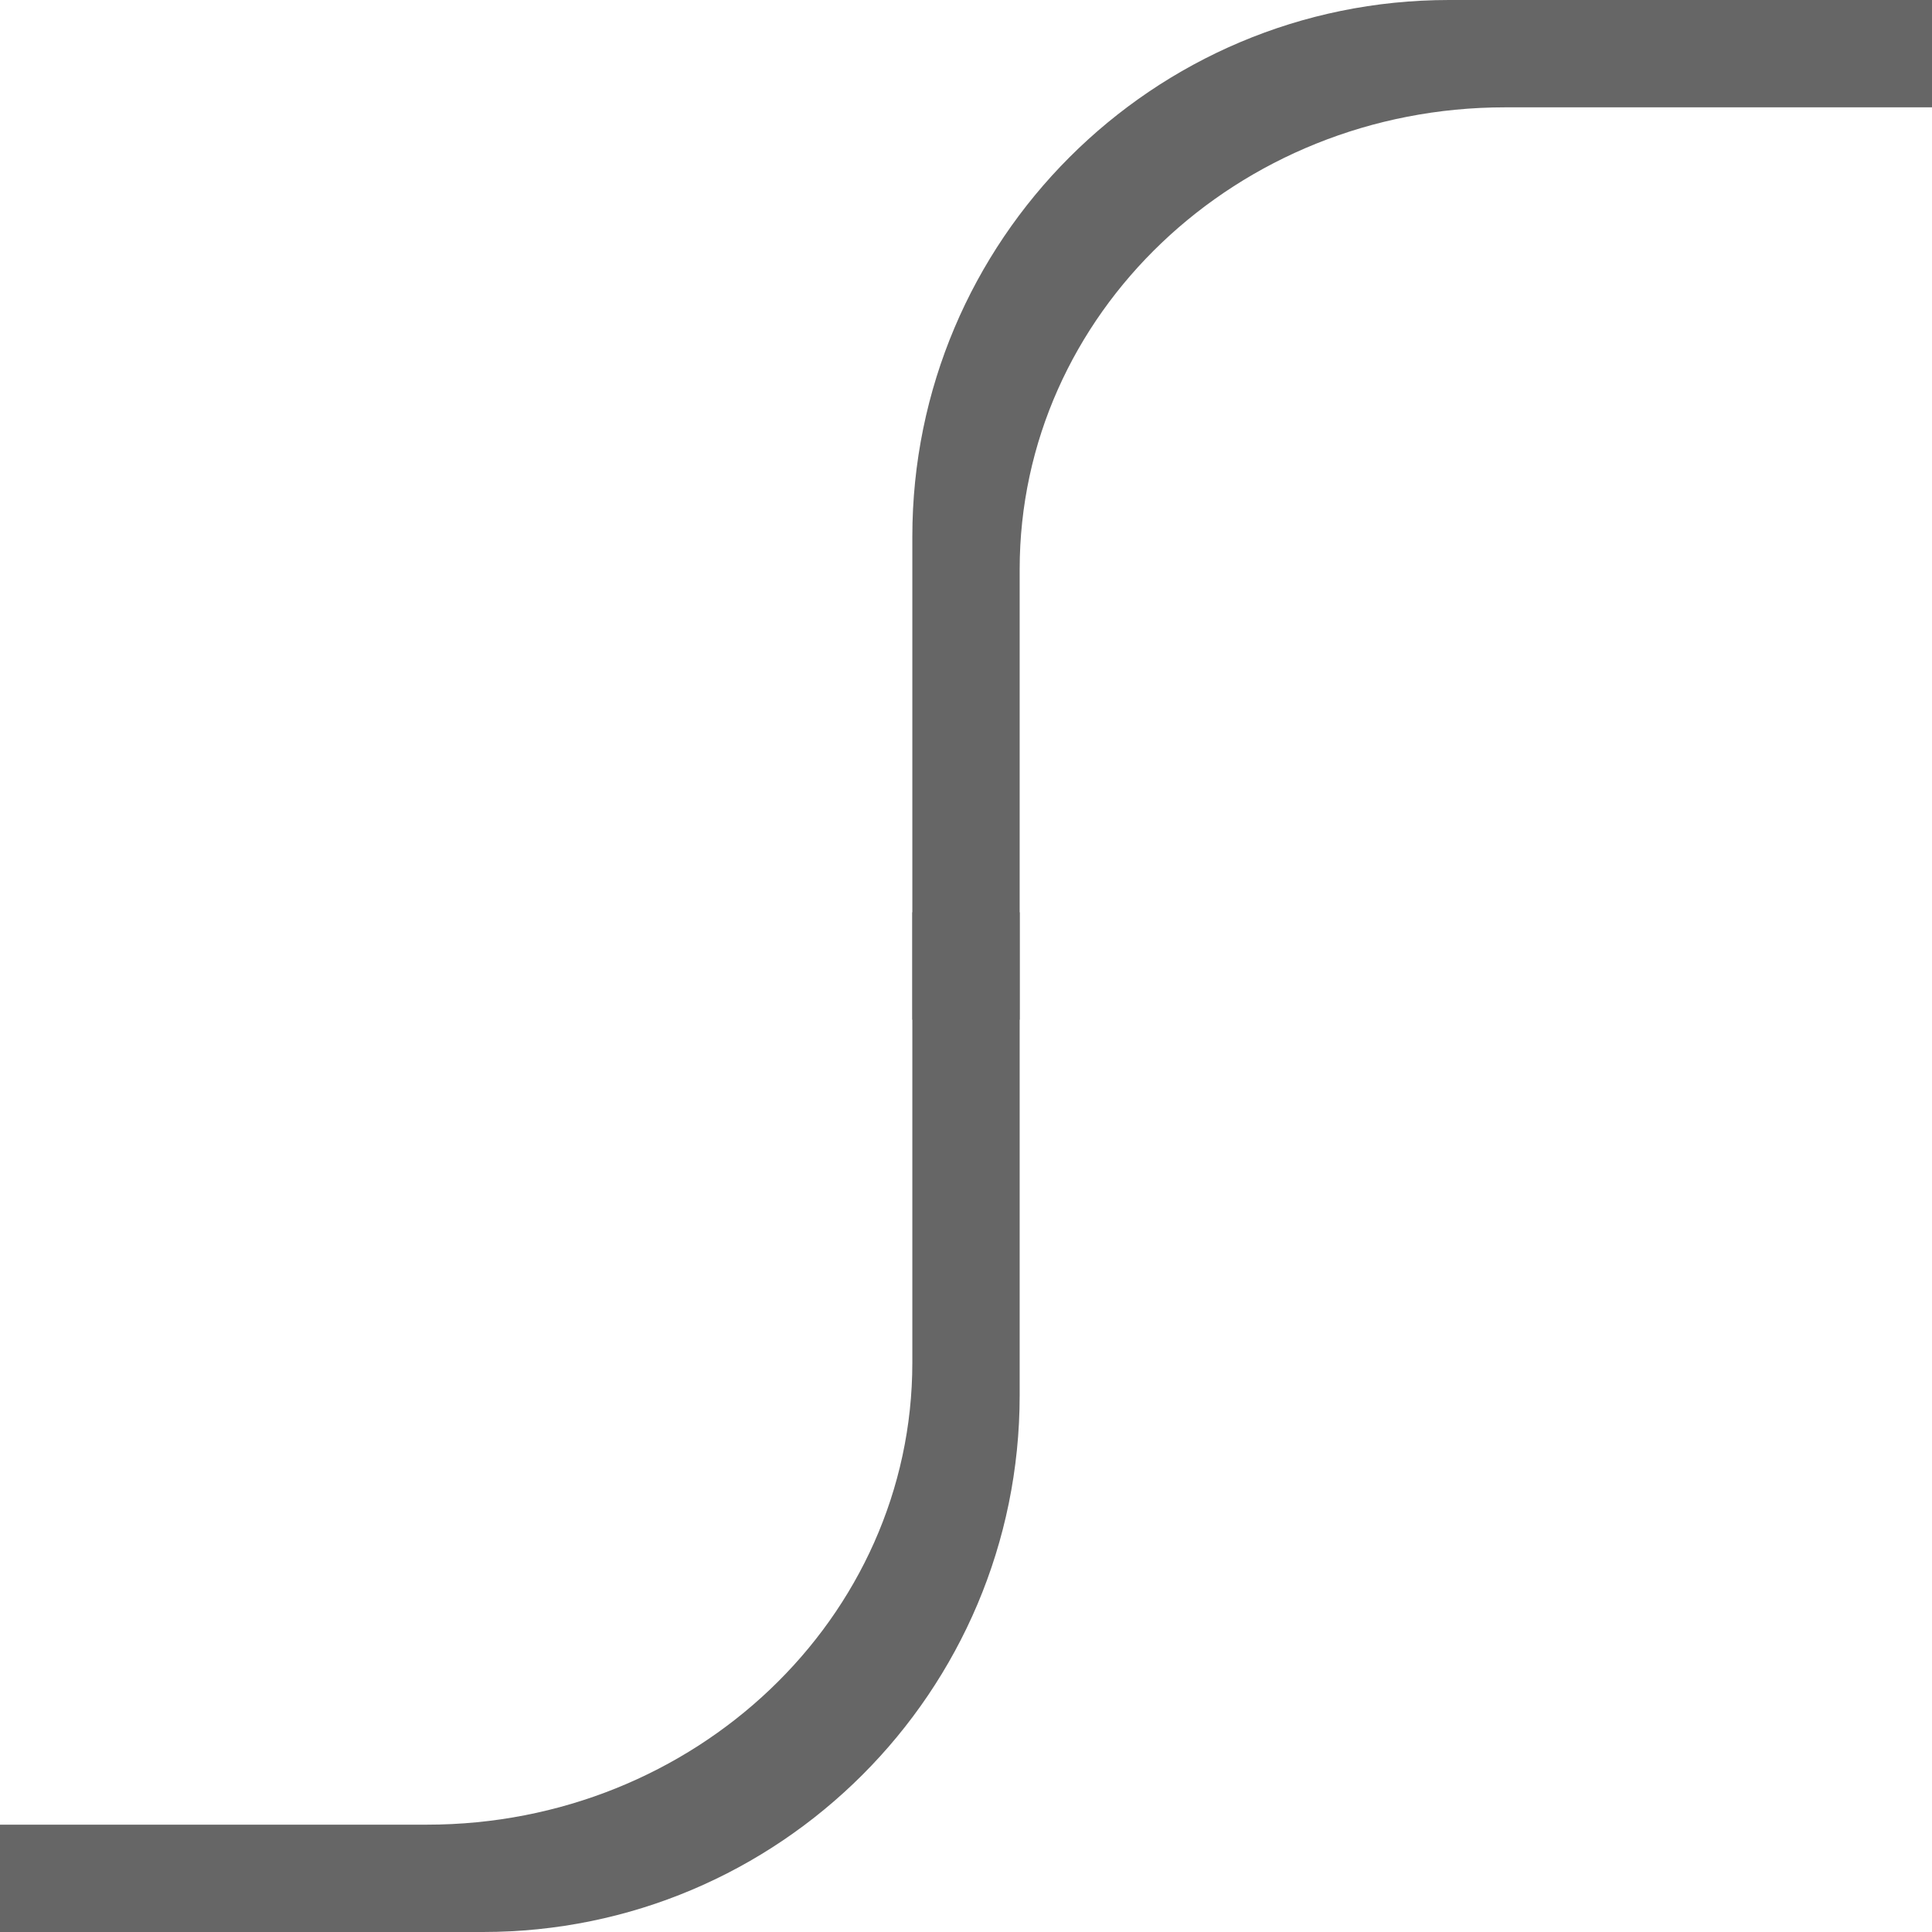 <?xml version="1.0" encoding="UTF-8" standalone="no"?>
<svg width="36px" height="36px" viewBox="0 0 36 36" version="1.1" xmlns="http://www.w3.org/2000/svg" xmlns:xlink="http://www.w3.org/1999/xlink" xmlns:sketch="http://www.bohemiancoding.com/sketch/ns">
    <!-- Generator: Sketch 3.3.3 (12081) - http://www.bohemiancoding.com/sketch -->
    <title>lineRoundRight</title>
    <desc>Created with Sketch.</desc>
    <defs></defs>
    <g id="Page-1" stroke="none" stroke-width="1" fill="none" fill-rule="evenodd" sketch:type="MSPage">
        <g id="Left" sketch:type="MSLayerGroup" transform="translate(-15, -13)">
            <rect id="Background" fill="#FFFFFF" sketch:type="MSShapeGroup" x="0" y="0" width="66" height="63"></rect>
            <path d="M66,49 L42.001,49 C36.478,49 32,44.523 32,39 L32,30 L32,30 L34,30 L34,38.391 C34,43.145 38.05,47 43.045,47 L66,47 L66,49 Z" id="Bottom" fill="#666666" sketch:type="MSShapeGroup"></path>
            <path d="M34,32 L10.001,32 C4.478,32 0,27.523 0,22 L0,13 L1.66533454e-15,13 L2,13 L2,21.391 C2,26.145 6.05,30 11.045,30 L34,30 L34,32 Z" id="Top" fill="#666666" sketch:type="MSShapeGroup" transform="translate(17, 22.5) rotate(180) translate(-17, -22.5) "></path>
        </g>
        <g id="Right" sketch:type="MSLayerGroup" transform="translate(18, 18.5) scale(-1, 1) translate(-18, -18.5) translate(-15, -13)">
            <rect id="Background" fill="#FFFFFF" sketch:type="MSShapeGroup" x="0" y="0" width="66" height="63"></rect>
            <path d="M66,49 L42.001,49 C36.478,49 32,44.523 32,39 L32,30 L32,30 L34,30 L34,38.391 C34,43.145 38.05,47 43.045,47 L66,47 L66,49 Z" id="Bottom" fill="#666666" sketch:type="MSShapeGroup"></path>
            <path d="M34,32 L10.001,32 C4.478,32 0,27.523 0,22 L0,13 L1.66533454e-15,13 L2,13 L2,21.391 C2,26.145 6.05,30 11.045,30 L34,30 L34,32 Z" id="Top" fill="#666666" sketch:type="MSShapeGroup" transform="translate(17, 22.5) rotate(180) translate(-17, -22.5) "></path>
        </g>
    </g>
</svg>